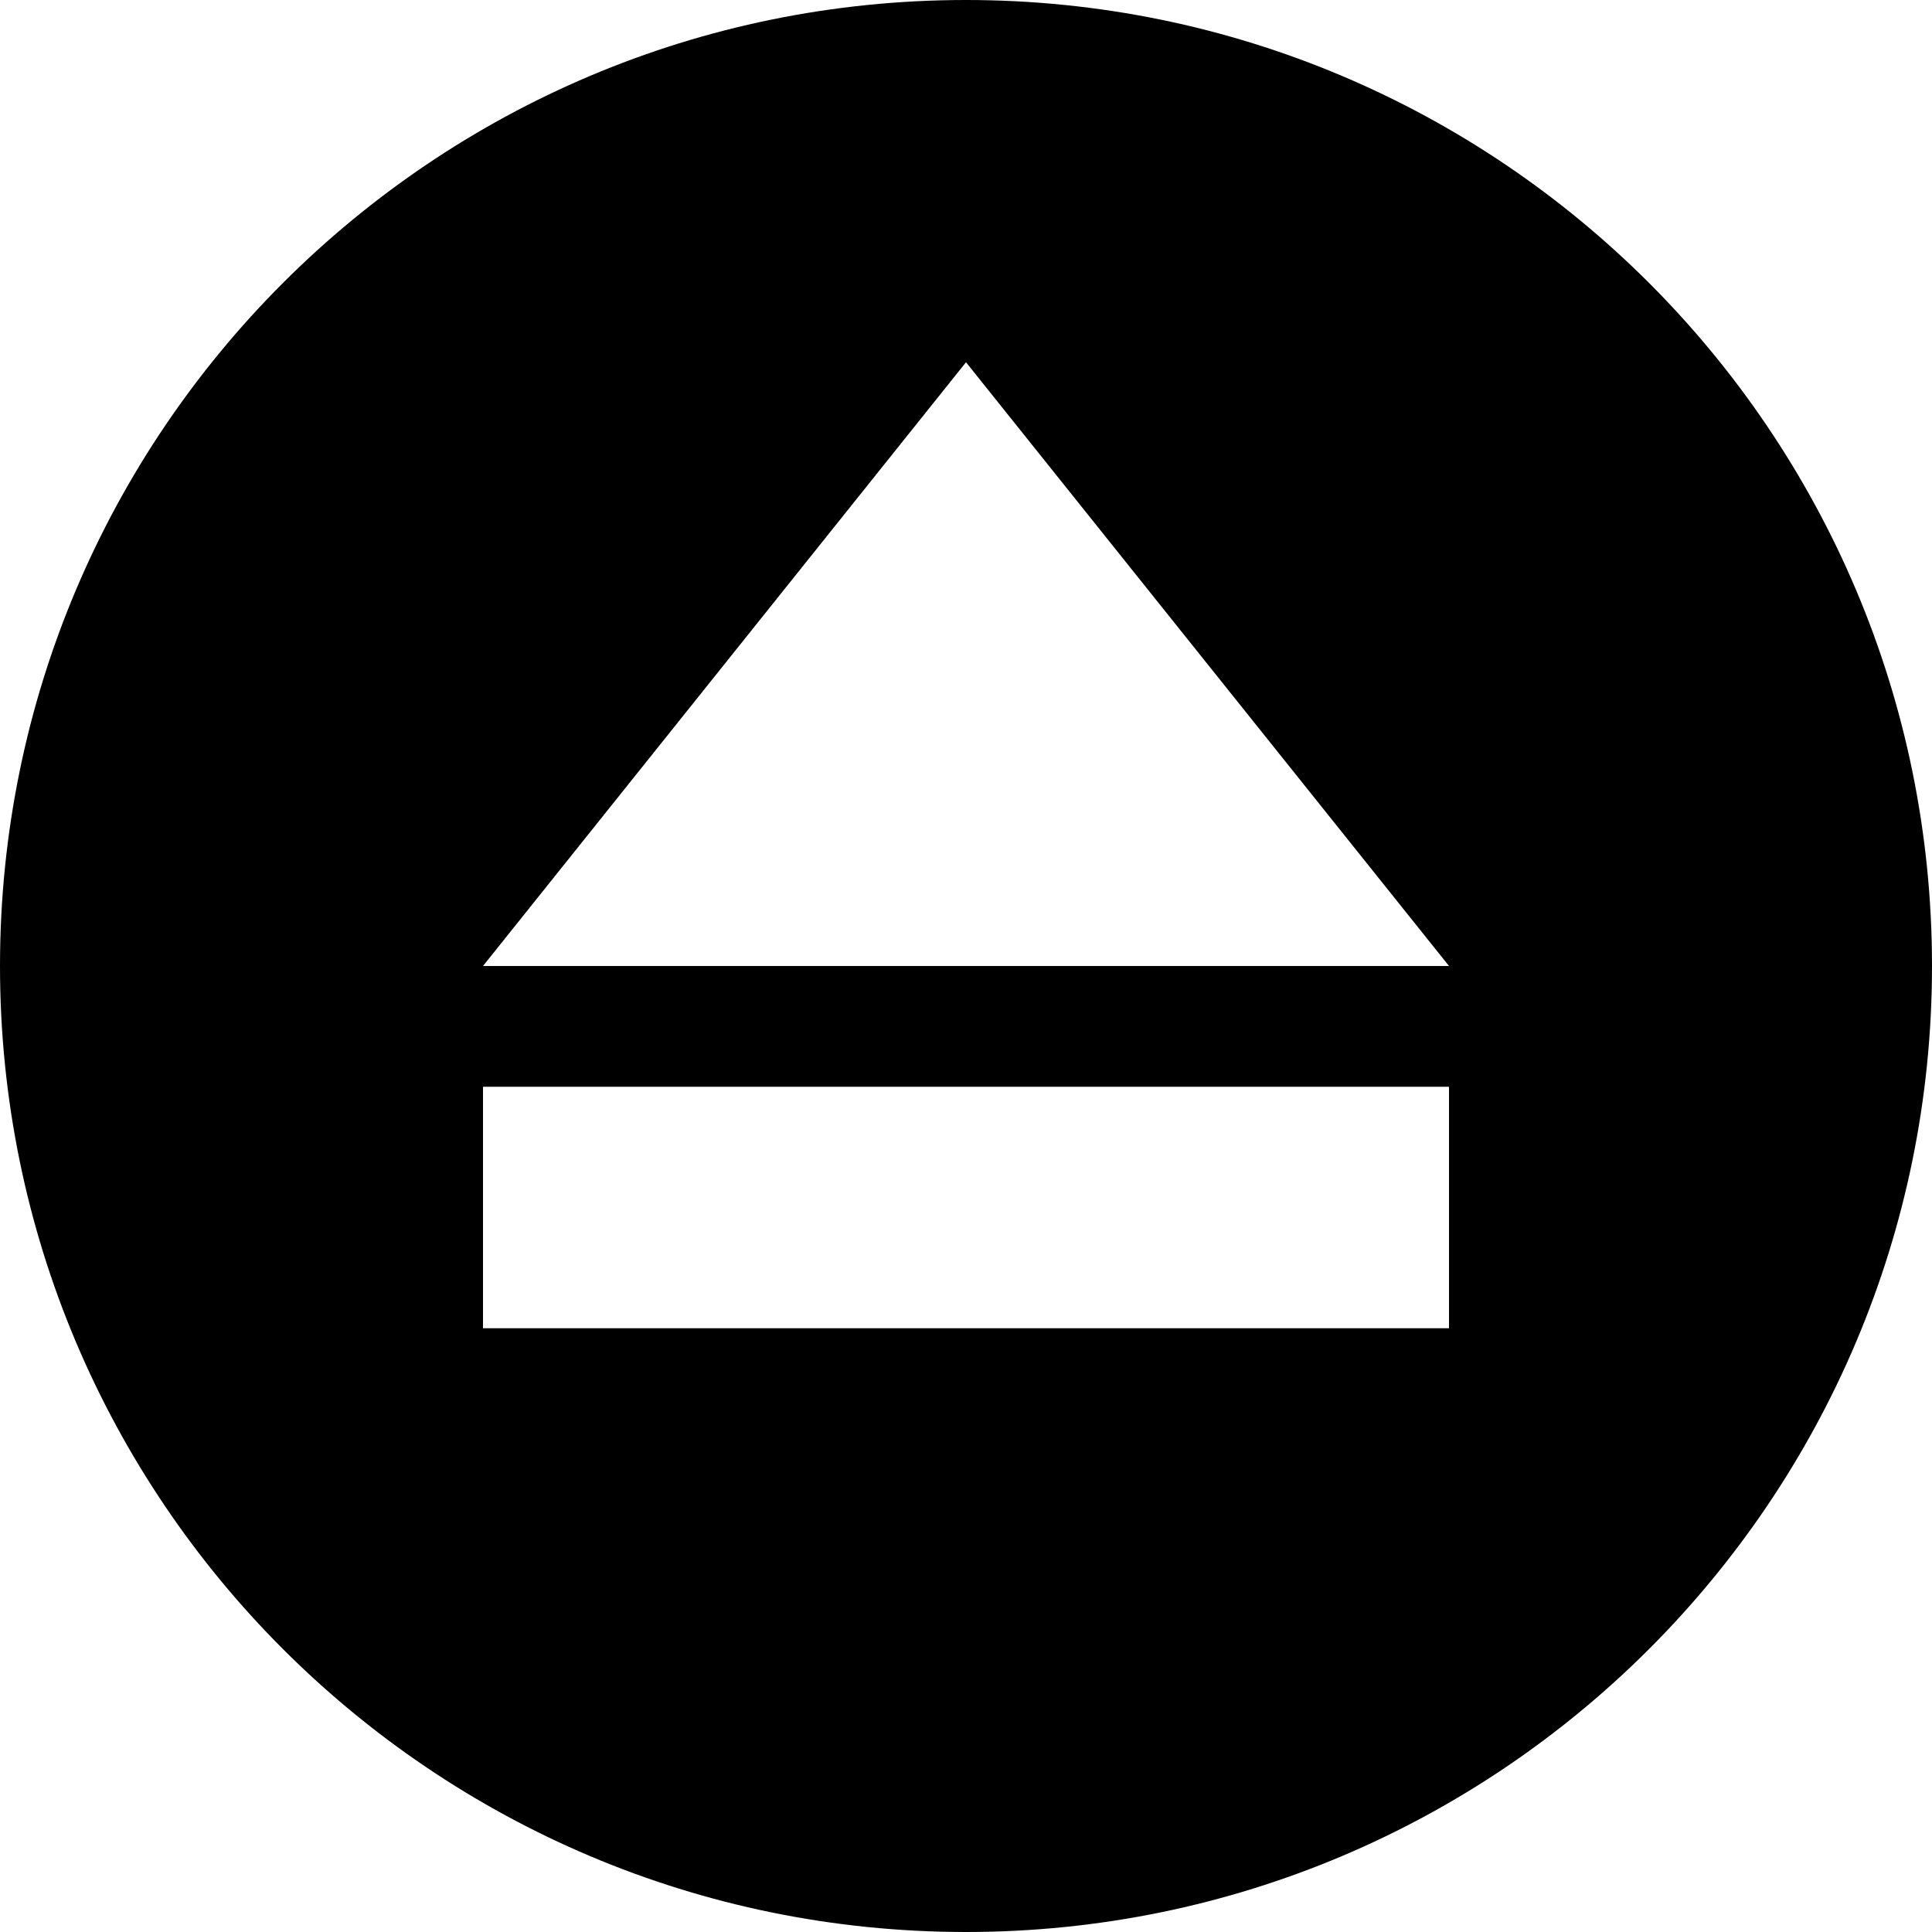 <?xml version="1.0" ?><svg height="16px" version="1.1" viewBox="0 0 16 16" width="16px" xmlns="http://www.w3.org/2000/svg" xmlns:sketch="http://www.bohemiancoding.com/sketch/ns" xmlns:xlink="http://www.w3.org/1999/xlink"><title/><defs/><g fill="none" fill-rule="evenodd" id="Icons with numbers" stroke="none" stroke-width="1"><g fill="#000000" id="Group" transform="translate(-144, -432)"><path d="M152,435 L148,440 L156,440 Z M152,448 C147.582,448 144,444.418 144,440 C144,435.582 147.582,432 152,432 C156.418,432 160,435.582 160,440 C160,444.418 156.418,448 152,448 Z M148,441 L148,443 L156,443 L156,441 Z M148,441" id="Oval 210"/></g></g></svg>